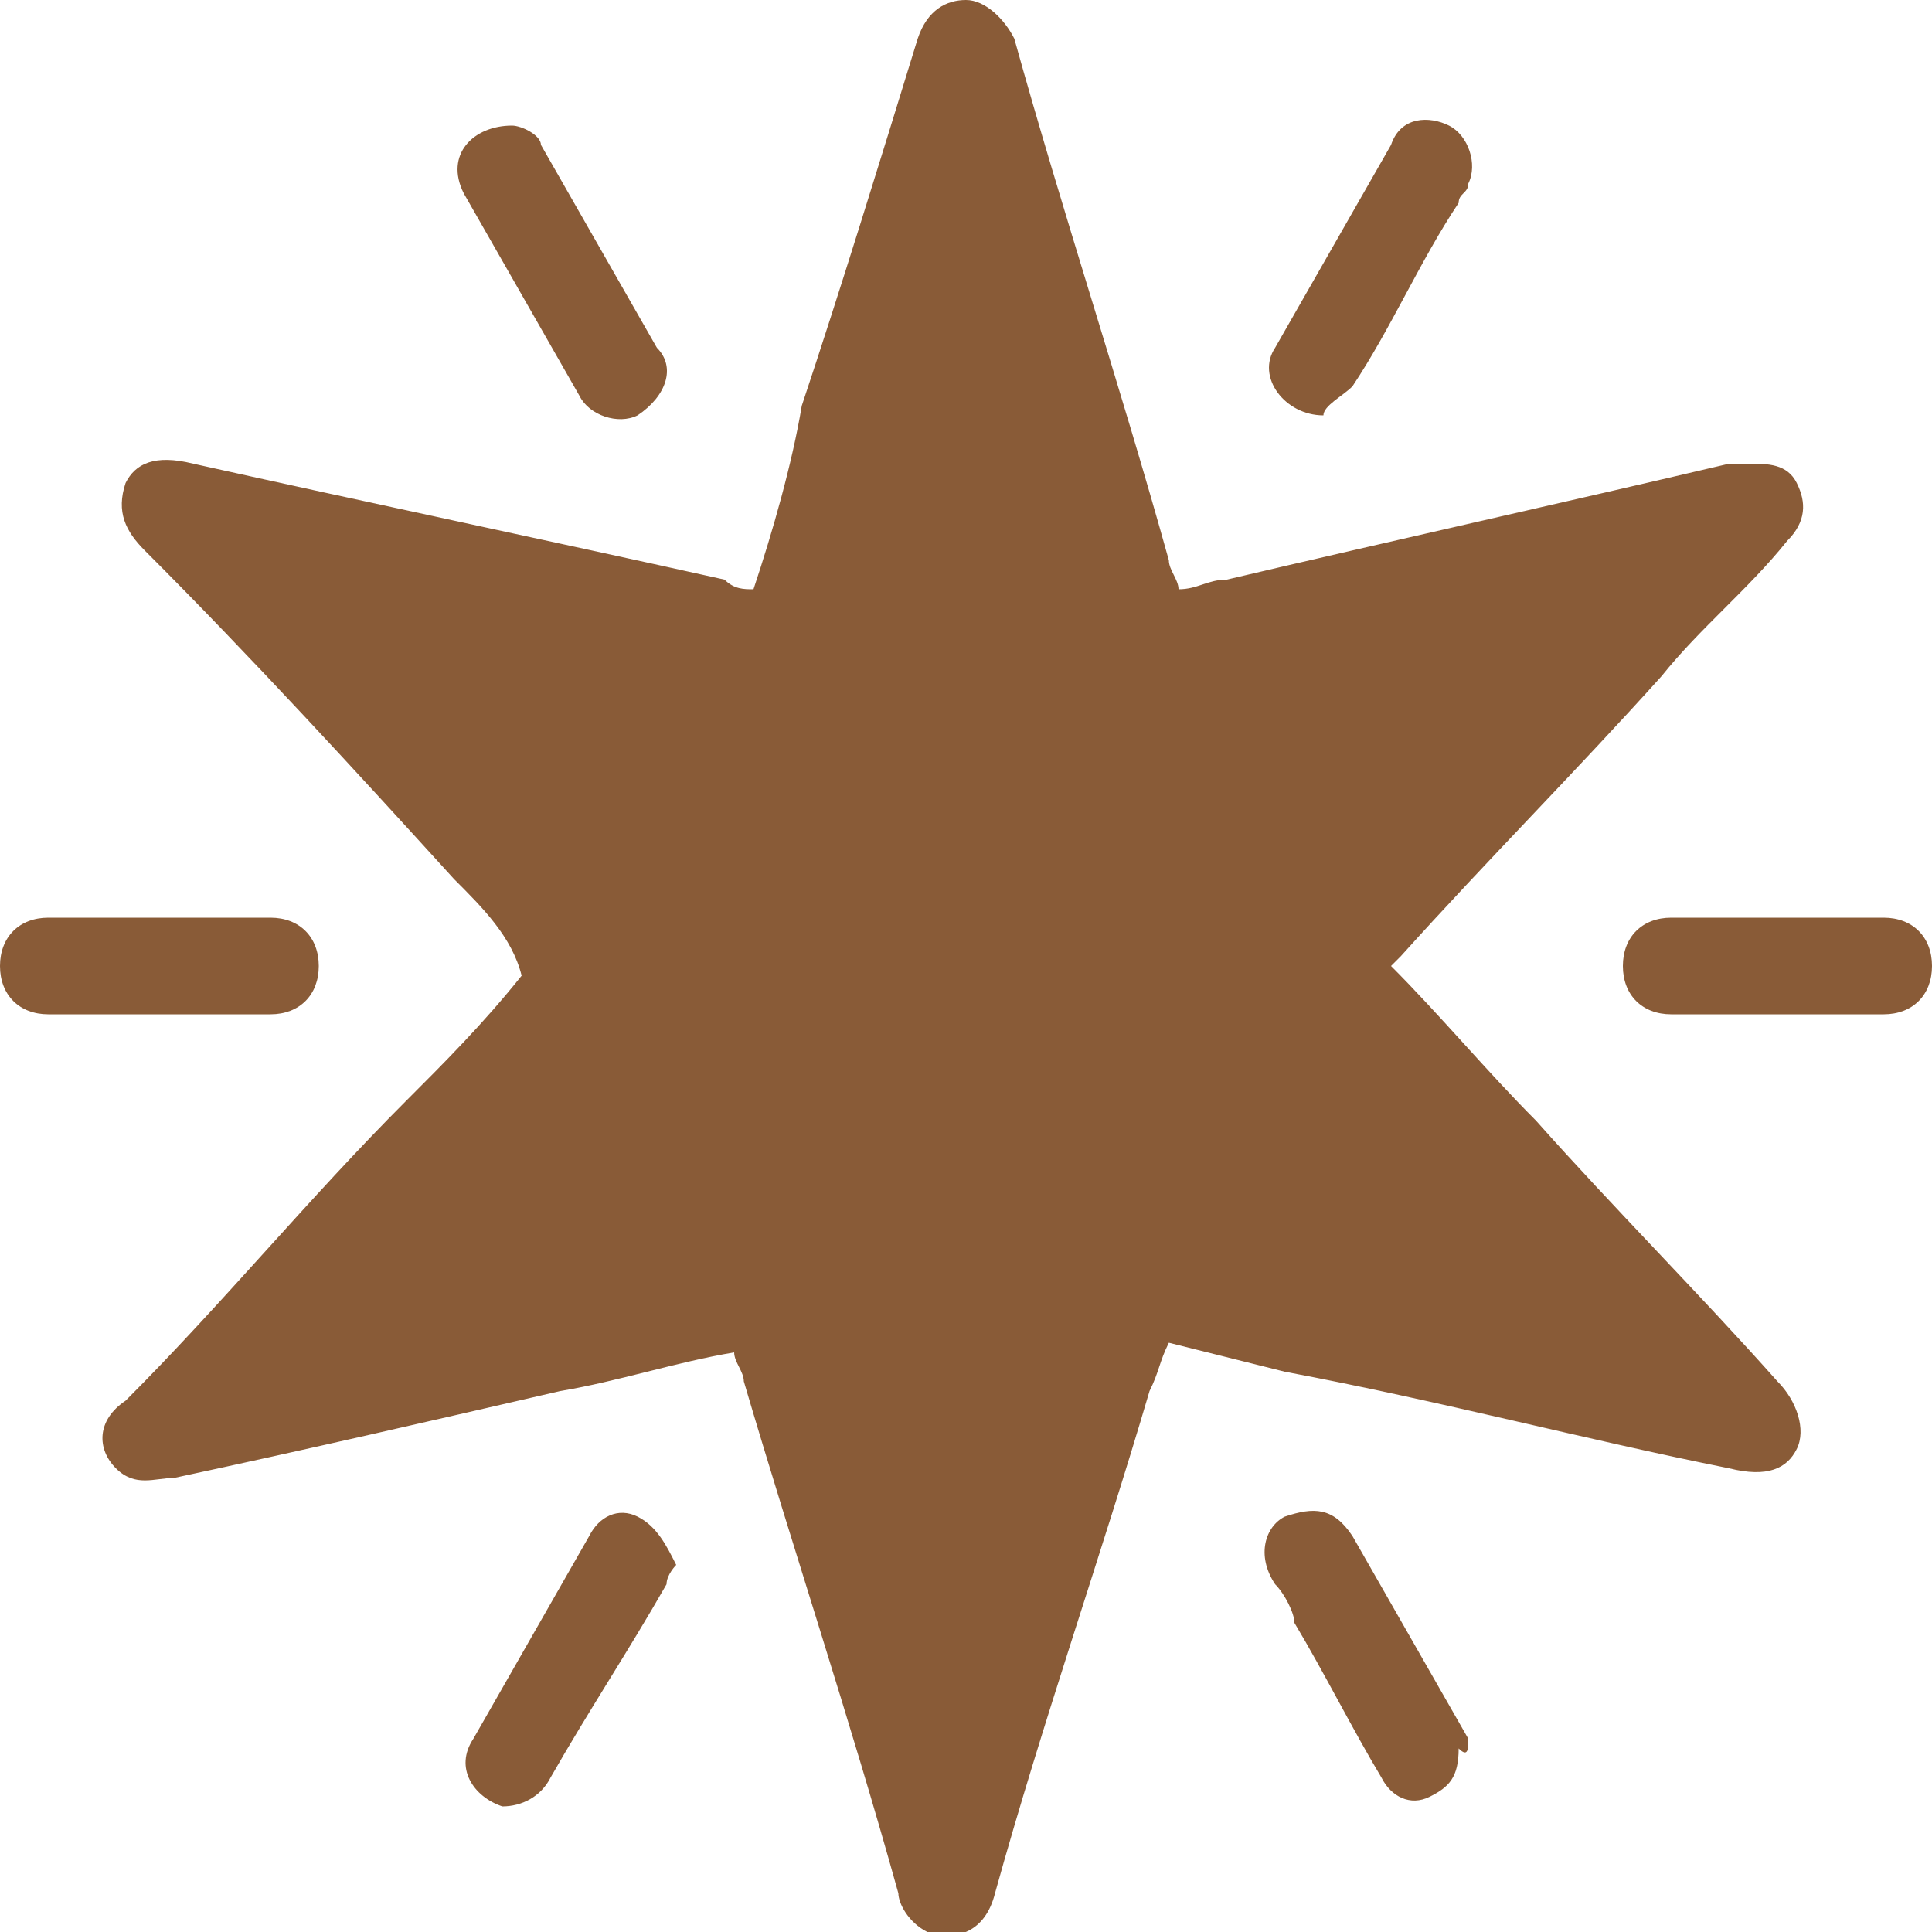 <?xml version="1.0" encoding="utf-8"?>
<!-- Generator: Adobe Illustrator 27.1.0, SVG Export Plug-In . SVG Version: 6.00 Build 0)  -->
<svg version="1.1" id="Layer_1" xmlns="http://www.w3.org/2000/svg" xmlns:xlink="http://www.w3.org/1999/xlink" x="0px" y="0px"
	 viewBox="0 0 20 20" style="enable-background:new 0 0 20 20;" xml:space="preserve">
<style type="text/css">
	.st0{fill:#895B37;}
</style>
<path class="st0" d="M7.8,6.1C8,5.5,8.2,4.8,8.3,4.2C8.7,3,9.1,1.7,9.5,0.4C9.6,0.1,9.8,0,10,0c0.2,0,0.4,0.2,0.5,0.4
	C11,2.2,11.6,4,12.1,5.8c0,0.1,0.1,0.2,0.1,0.3c0.2,0,0.3-0.1,0.5-0.1c1.7-0.4,3.5-0.8,5.2-1.2c0.1,0,0.1,0,0.2,0
	c0.2,0,0.4,0,0.5,0.2c0.1,0.2,0.1,0.4-0.1,0.6c-0.4,0.5-0.9,0.9-1.3,1.4c-0.9,1-1.8,1.9-2.7,2.9c0,0-0.1,0.1-0.1,0.1
	c0.5,0.5,1,1.1,1.5,1.6c0.8,0.9,1.7,1.8,2.5,2.7c0.2,0.2,0.3,0.5,0.2,0.7c-0.1,0.2-0.3,0.3-0.7,0.2c-1.5-0.3-3-0.7-4.6-1
	c-0.4-0.1-0.8-0.2-1.2-0.3c-0.1,0.2-0.1,0.3-0.2,0.5c-0.5,1.7-1.1,3.4-1.6,5.2c-0.1,0.4-0.4,0.5-0.7,0.4c-0.2-0.1-0.3-0.3-0.3-0.4
	c-0.5-1.8-1.1-3.6-1.6-5.3c0-0.1-0.1-0.2-0.1-0.3c-0.6,0.1-1.2,0.3-1.8,0.4c-1.3,0.3-2.6,0.6-4,0.9c-0.2,0-0.4,0.1-0.6-0.1
	c-0.2-0.2-0.2-0.5,0.1-0.7c1-1,1.9-2.1,2.9-3.1c0.4-0.4,0.8-0.8,1.2-1.3C5.3,9.7,5,9.4,4.7,9.1C3.7,8,2.6,6.8,1.5,5.7
	C1.3,5.5,1.2,5.3,1.3,5C1.4,4.8,1.6,4.7,2,4.8C3.8,5.2,5.7,5.6,7.5,6C7.6,6.1,7.7,6.1,7.8,6.1z M4.8,2C5.2,2.7,5.6,3.4,6,4.1
	c0.1,0.2,0.4,0.3,0.6,0.2C6.9,4.1,7,3.8,6.8,3.6C6.4,2.9,6,2.2,5.6,1.5C5.6,1.4,5.4,1.3,5.3,1.3C4.9,1.3,4.6,1.6,4.8,2z M14,4
	c0.4-0.6,0.7-1.3,1.1-1.9c0-0.1,0.1-0.1,0.1-0.2c0.1-0.2,0-0.5-0.2-0.6c-0.2-0.1-0.5-0.1-0.6,0.2c-0.4,0.7-0.8,1.4-1.2,2.1
	c-0.2,0.3,0.1,0.7,0.5,0.7C13.7,4.2,13.9,4.1,14,4z M15.2,18c-0.4-0.7-0.8-1.4-1.2-2.1c-0.2-0.3-0.4-0.3-0.7-0.2
	c-0.2,0.1-0.3,0.4-0.1,0.7c0.1,0.1,0.2,0.3,0.2,0.4c0.3,0.5,0.6,1.1,0.9,1.6c0.1,0.2,0.3,0.3,0.5,0.2c0.2-0.1,0.3-0.2,0.3-0.5
	C15.2,18.2,15.2,18.1,15.2,18z M6.6,15.7c-0.2-0.1-0.4,0-0.5,0.2c-0.4,0.7-0.8,1.4-1.2,2.1c-0.2,0.3,0,0.6,0.3,0.7
	c0.2,0,0.4-0.1,0.5-0.3c0.4-0.7,0.8-1.3,1.2-2c0-0.1,0.1-0.2,0.1-0.2C6.9,16,6.8,15.8,6.6,15.7z M2.8,10.5c0.3,0,0.5-0.2,0.5-0.5
	c0-0.3-0.2-0.5-0.5-0.5c-0.8,0-1.5,0-2.3,0C0.2,9.5,0,9.7,0,10c0,0.3,0.2,0.5,0.5,0.5c0.4,0,0.8,0,1.1,0C2.1,10.5,2.4,10.5,2.8,10.5
	z M19.5,10.5c0.3,0,0.5-0.2,0.5-0.5c0-0.3-0.2-0.5-0.5-0.5c-0.7,0-1.5,0-2.2,0c-0.3,0-0.5,0.2-0.5,0.5c0,0.3,0.2,0.5,0.5,0.5
	c0.4,0,0.7,0,1.1,0C18.7,10.5,19.1,10.5,19.5,10.5z"/>
</svg>
